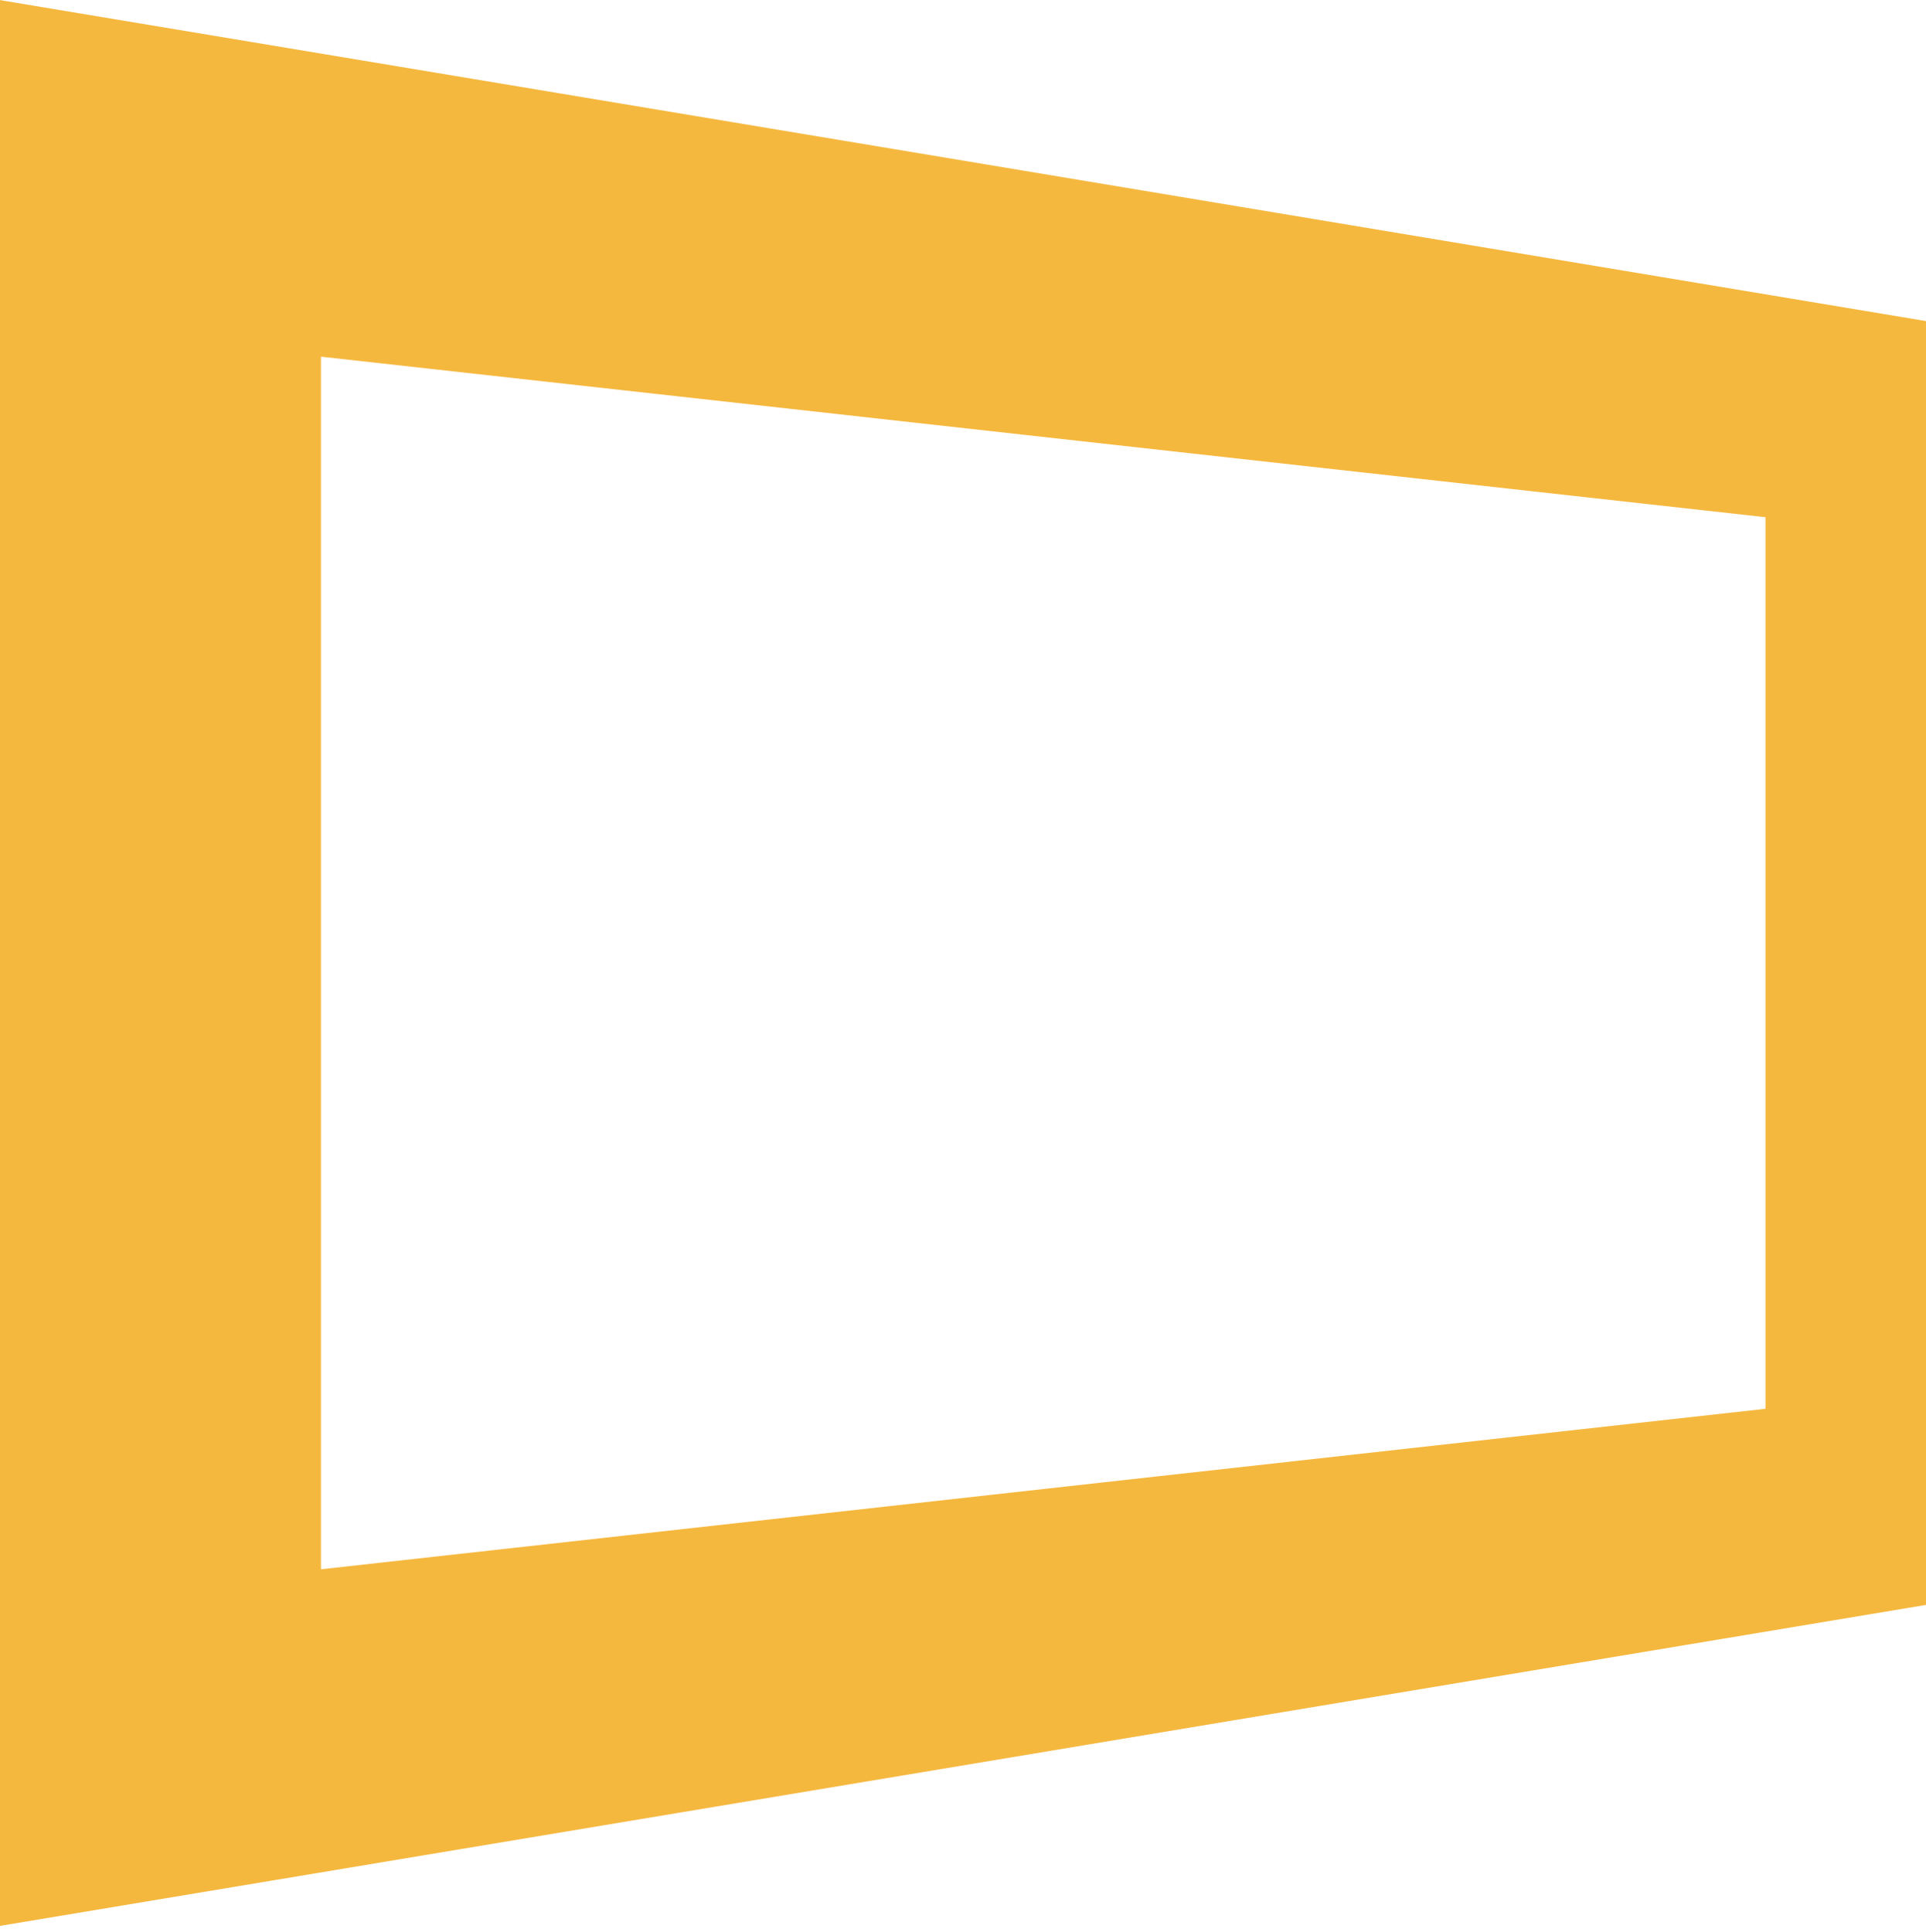 <svg width="300" height="301" viewBox="0 0 300 301" fill="none" xmlns="http://www.w3.org/2000/svg">
<path fill-rule="evenodd" clip-rule="evenodd" d="M-0.004 0.012L299.999 50.015L300.003 250.008L-0.004 300.012V0.012ZM274.996 80.567L49.996 55.565V244.458L274.996 219.456V80.567Z" fill="#F5B83F"/>
</svg>
